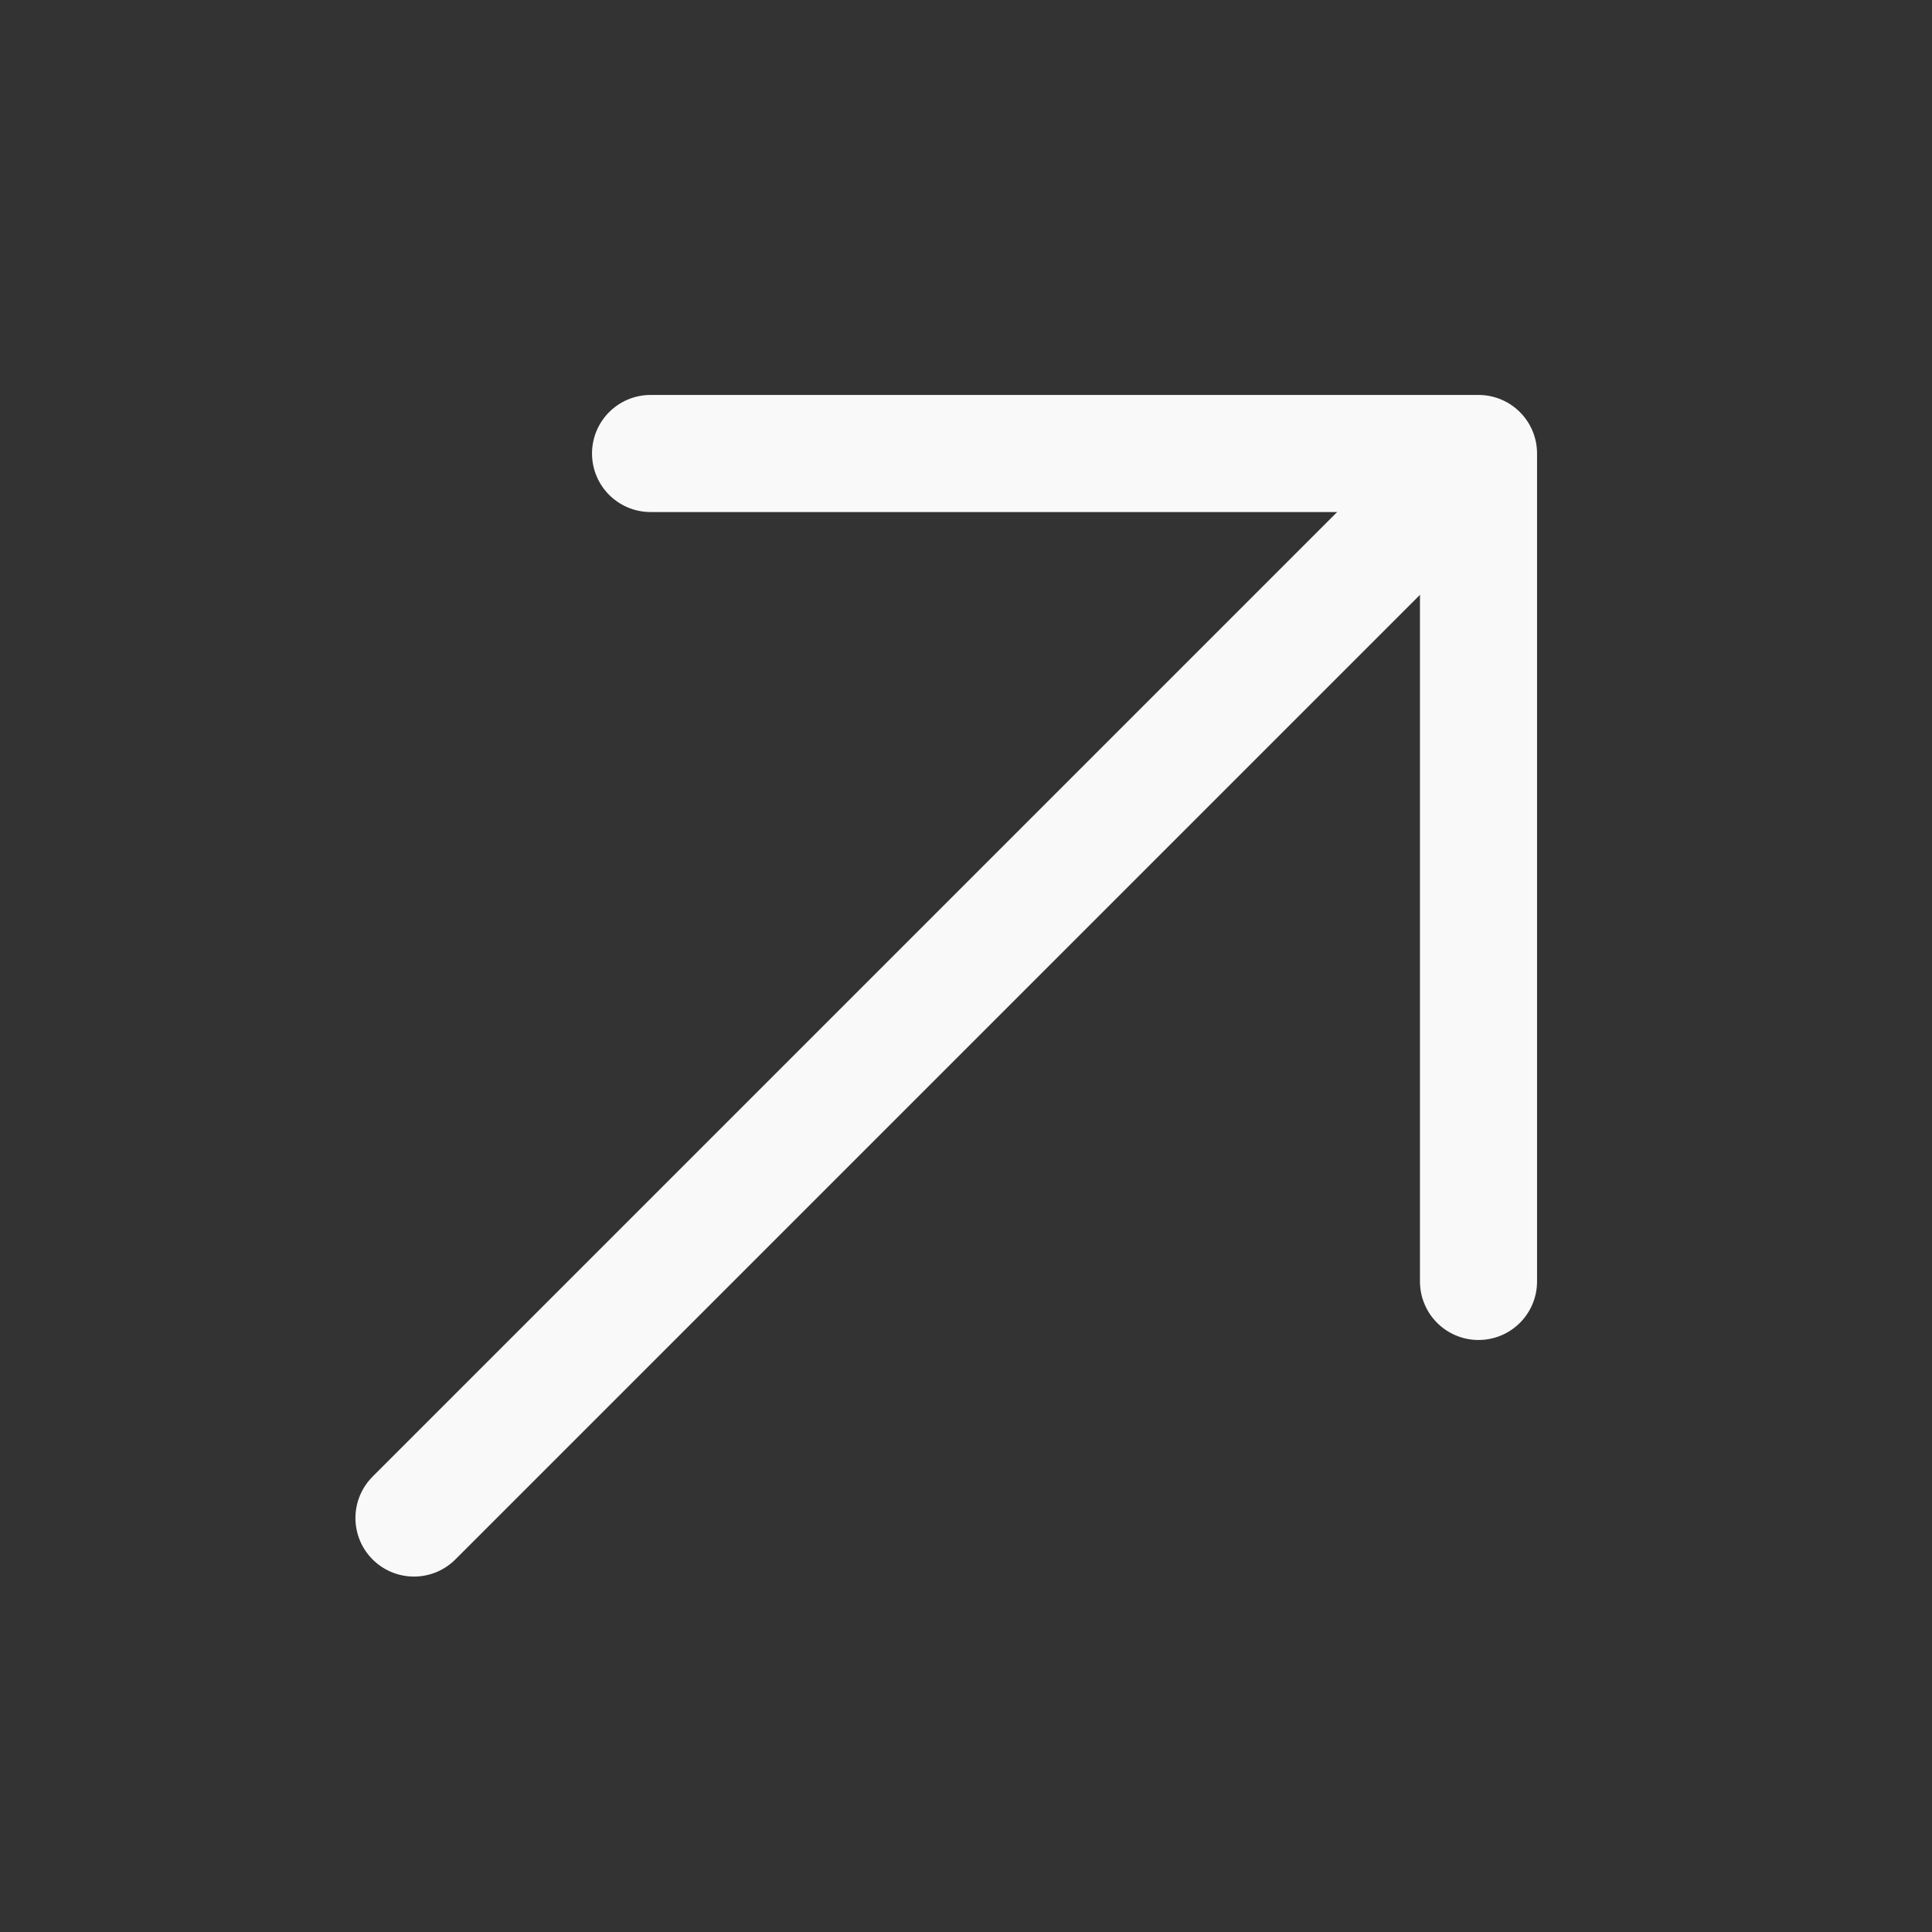 <svg width="33" height="33" viewBox="0 0 33 33" fill="none" xmlns="http://www.w3.org/2000/svg">
<rect x="0" y="0" width="33" height="33" fill="#333333" stroke="none"/>
<path d="M7.071 25.929L24.749 8.251" stroke="#F9F9F9" stroke-width="2" stroke-linecap="round" stroke-linejoin="round"/>
<path d="M25.254 21.888V7.746H11.112" stroke="#F9F9F9" stroke-width="2" stroke-linecap="round" stroke-linejoin="round"/>
</svg>
